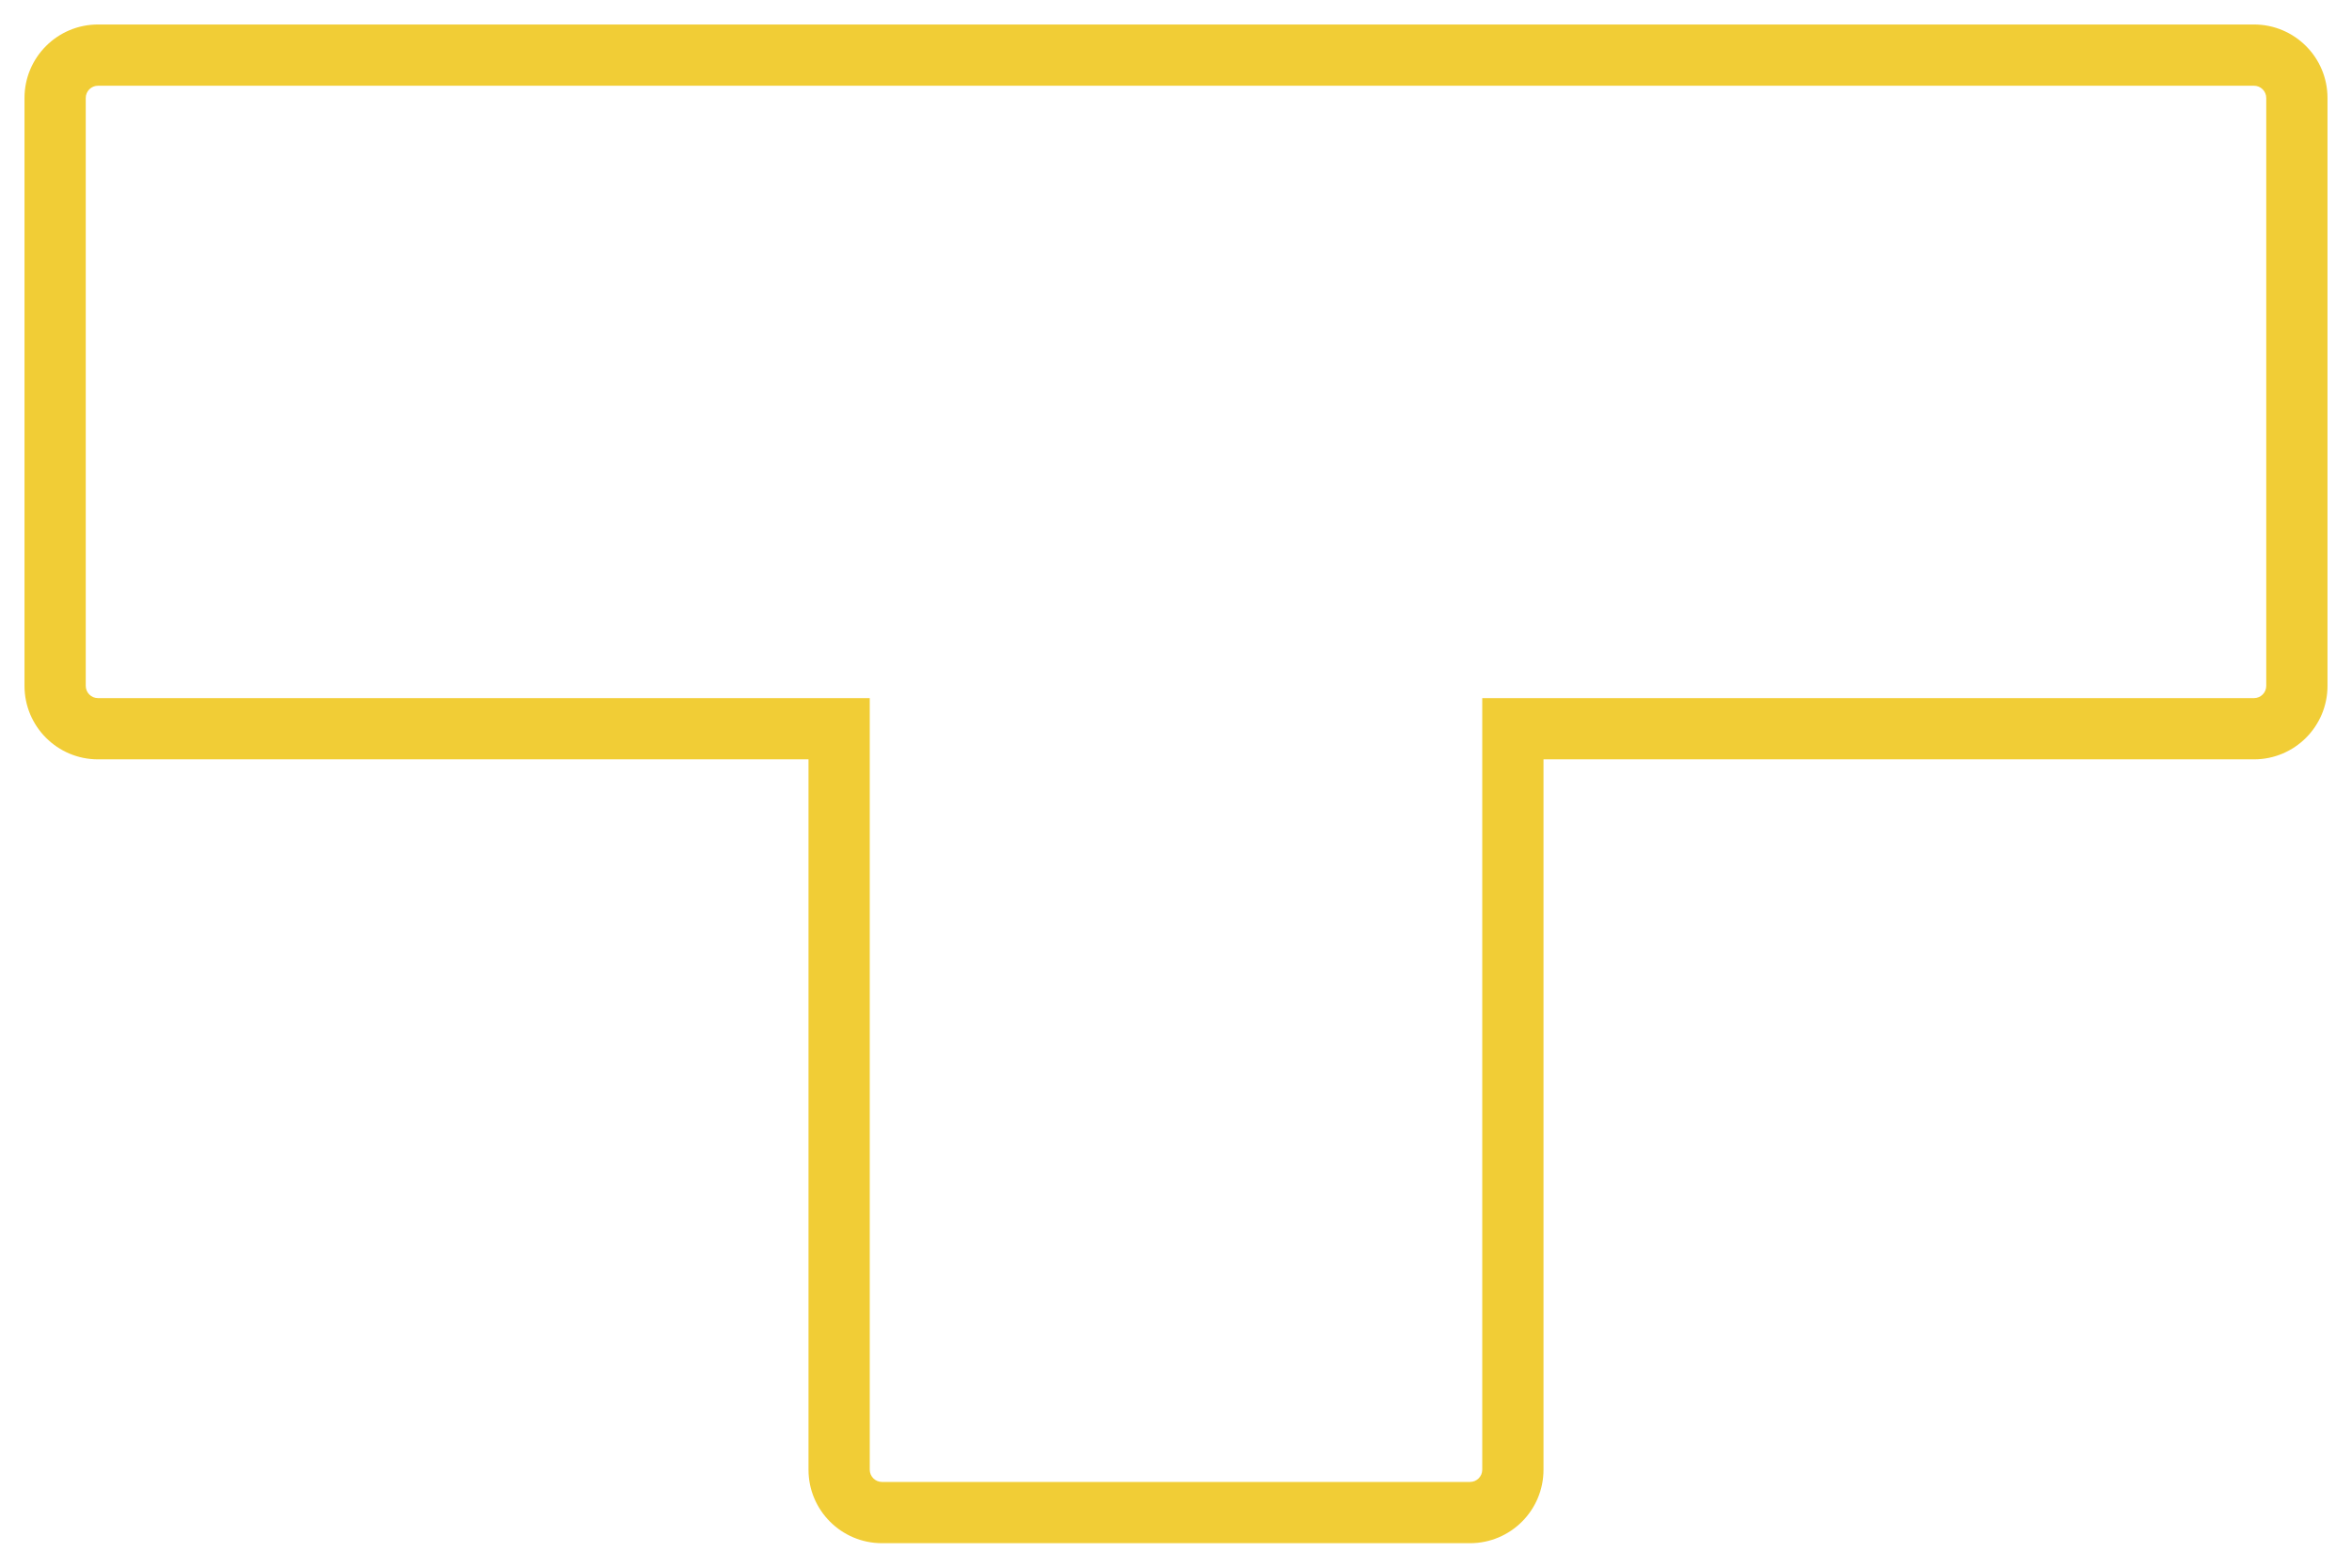 <?xml version="1.0" encoding="UTF-8"?> <svg xmlns="http://www.w3.org/2000/svg" width="96" height="64" viewBox="0 0 96 64"><path d="M64,0H0V32H32V64H64V32H96V0Z" fill="rgba(255,255,255,0)"></path><g transform="translate(1 1)" fill="rgba(255,255,255,0)"><path d="M 59 60.75 L 35 60.75 C 34.035 60.75 33.25 59.965 33.25 59 L 33.25 30 L 33.25 28.75 L 32 28.75 L 3 28.75 C 2.035 28.75 1.25 27.965 1.25 27 L 1.25 3 C 1.25 2.035 2.035 1.25 3 1.25 L 91 1.25 C 91.965 1.25 92.75 2.035 92.75 3 L 92.75 27 C 92.75 27.965 91.965 28.75 91 28.75 L 62 28.75 L 60.75 28.75 L 60.75 30 L 60.75 59 C 60.75 59.965 59.965 60.75 59 60.75 Z" stroke="none"></path><path d="M 59 59.5 C 59.276 59.5 59.5 59.276 59.5 59 L 59.5 27.5 L 91 27.5 C 91.275 27.5 91.5 27.276 91.5 27 L 91.5 3 C 91.5 2.724 91.275 2.5 91 2.5 L 3 2.5 C 2.724 2.5 2.5 2.724 2.5 3 L 2.5 27 C 2.5 27.276 2.724 27.5 3 27.5 L 34.5 27.5 L 34.5 59 C 34.5 59.276 34.725 59.5 35 59.5 L 59 59.5 M 59 62 L 35 62 C 33.343 62 32 60.657 32 59 L 32 30 L 3 30 C 1.343 30 1.635742137295892e-06 28.657 1.635742137295892e-06 27 L 1.635742137295892e-06 3 C 1.635742137295892e-06 1.343 1.343 8.641270142106805e-06 3 8.641270142106805e-06 L 91 8.641270142106805e-06 C 92.657 8.641270142106805e-06 94 1.343 94 3 L 94 27 C 94 28.657 92.657 30 91 30 L 62 30 L 62 59 C 62 60.657 60.657 62 59 62 Z" stroke="none" fill="#f1cd36"></path></g></svg> 